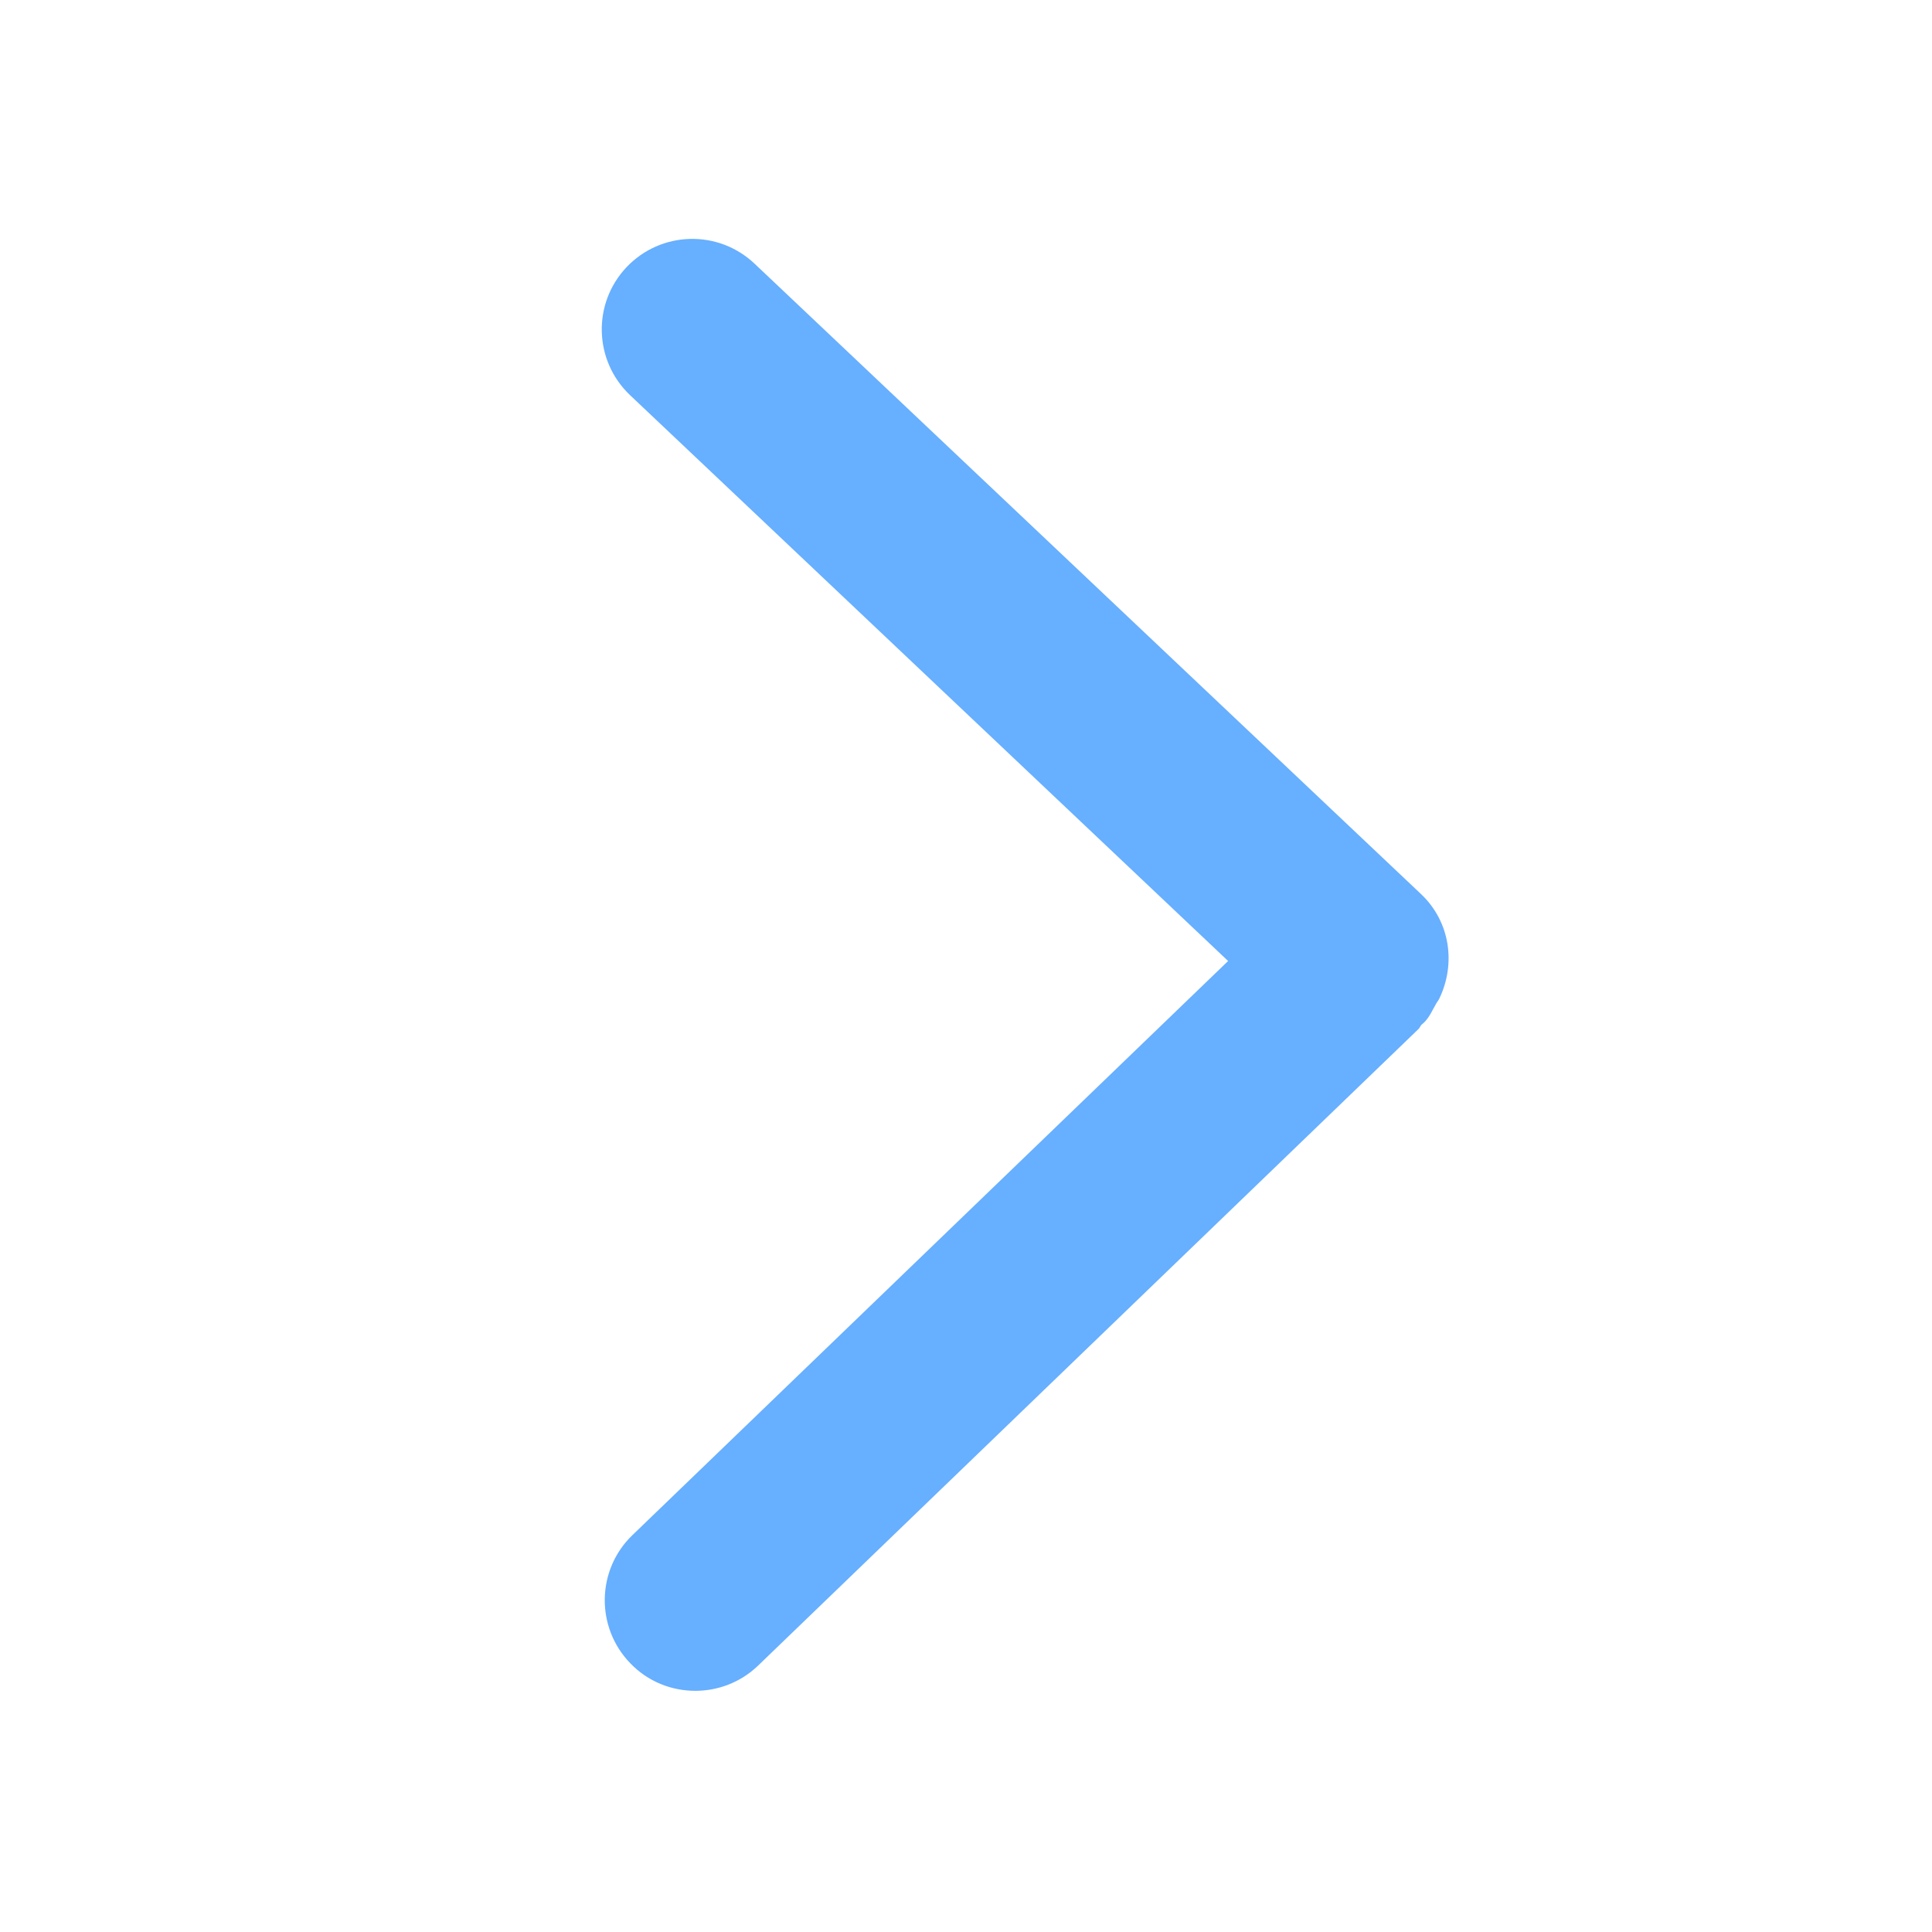 <svg xmlns="http://www.w3.org/2000/svg" viewBox="0 0 12 12" class="design-iconfont">
  <path d="M8.919,6.236 C8.925,6.224 8.934,6.215 8.94,6.202 C9.043,5.988 9.009,5.726 8.826,5.553 L4.687,1.638 C4.461,1.424 4.105,1.434 3.891,1.66 C3.678,1.886 3.688,2.241 3.914,2.455 L7.628,5.969 L3.928,9.535 C3.705,9.75 3.698,10.106 3.914,10.33 C4.024,10.445 4.171,10.502 4.319,10.502 C4.459,10.502 4.6,10.45 4.709,10.345 L8.811,6.391 C8.819,6.383 8.822,6.372 8.83,6.364 C8.836,6.359 8.842,6.354 8.848,6.348 C8.88,6.315 8.897,6.274 8.919,6.236 L8.919,6.236 Z" fill-opacity=".65" fill="#1684FF" fill-rule="nonzero"/>
</svg>
